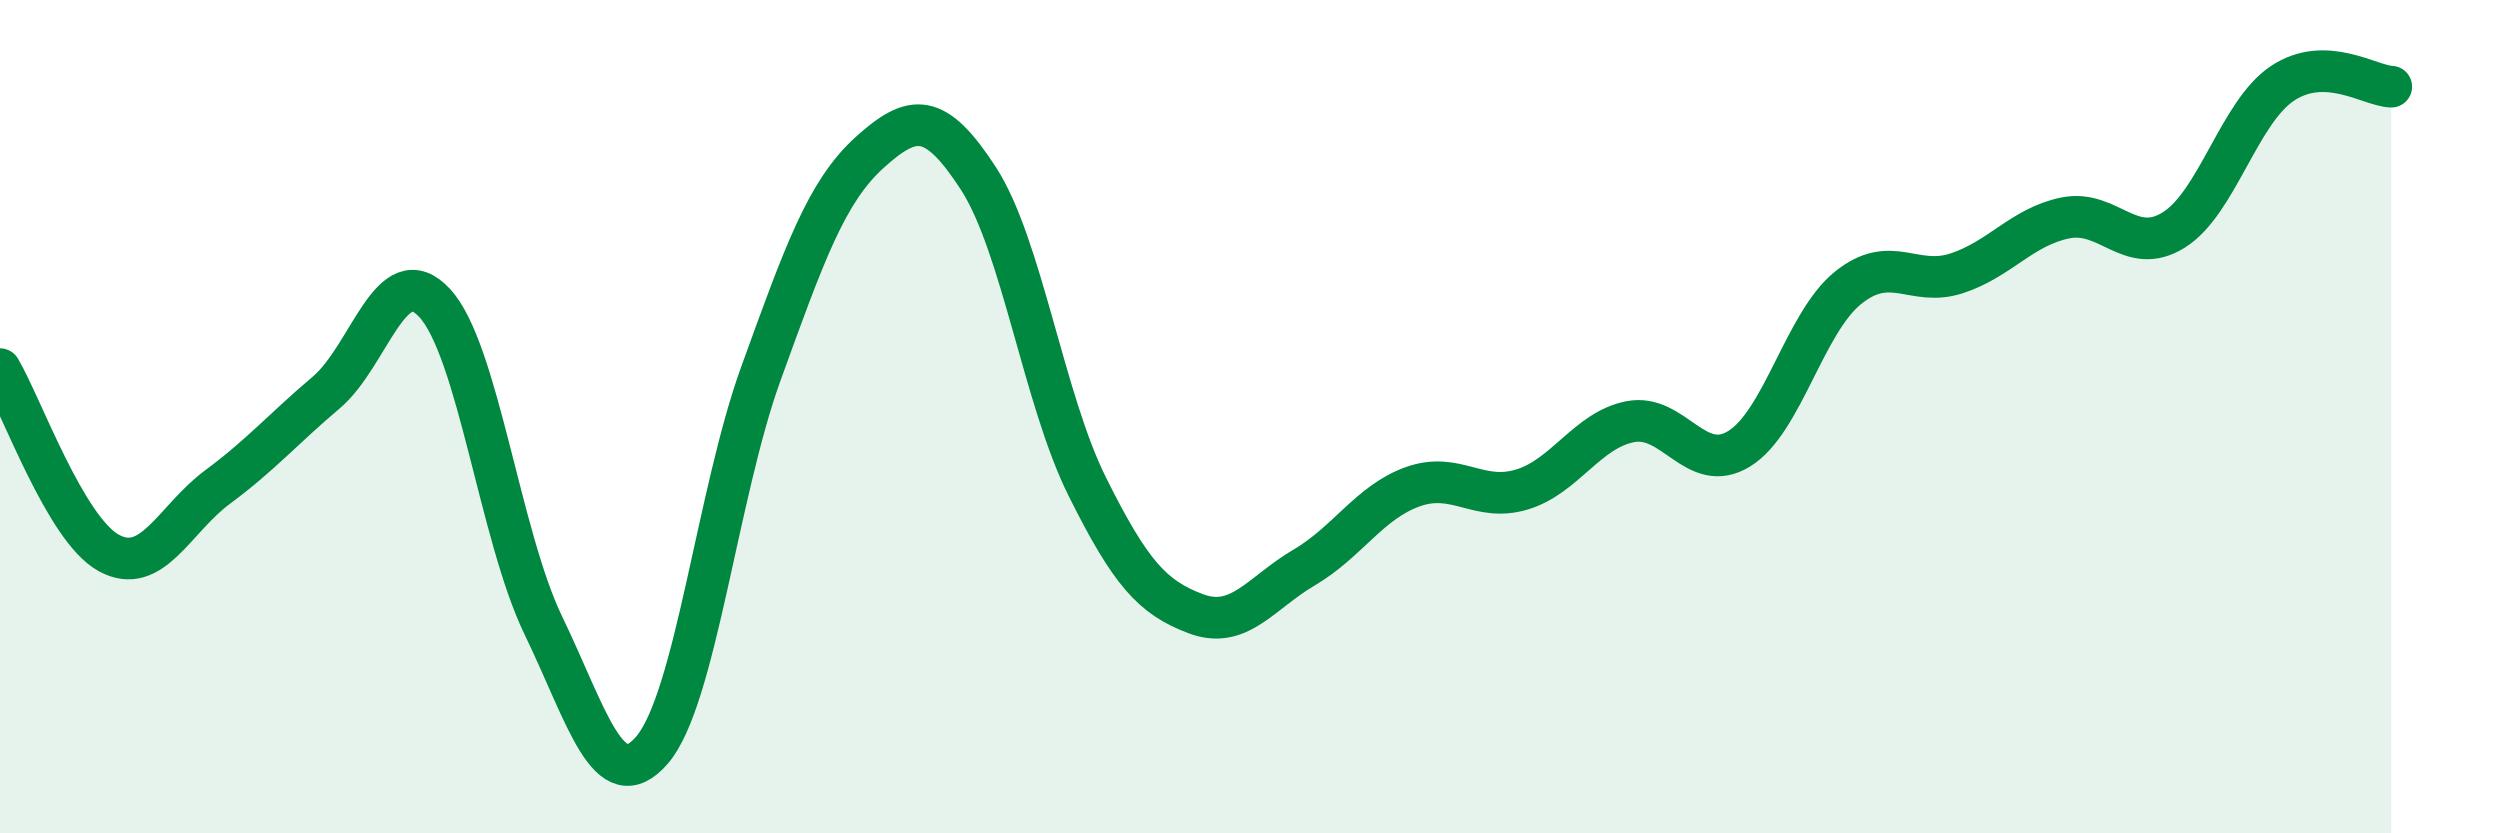 
    <svg width="60" height="20" viewBox="0 0 60 20" xmlns="http://www.w3.org/2000/svg">
      <path
        d="M 0,8.86 C 0.52,9.74 1.57,12.7 2.61,13.27 C 3.65,13.84 4.18,12.46 5.22,11.69 C 6.26,10.92 6.79,10.3 7.83,9.42 C 8.87,8.54 9.39,6.15 10.43,7.27 C 11.47,8.39 12,12.86 13.04,15.01 C 14.08,17.16 14.61,19.21 15.65,18 C 16.69,16.79 17.22,11.84 18.26,8.97 C 19.3,6.1 19.83,4.6 20.87,3.66 C 21.91,2.72 22.44,2.68 23.48,4.28 C 24.52,5.88 25.05,9.58 26.09,11.67 C 27.13,13.76 27.66,14.34 28.7,14.73 C 29.74,15.12 30.26,14.23 31.3,13.62 C 32.34,13.01 32.87,12.05 33.91,11.68 C 34.95,11.31 35.48,12.06 36.52,11.75 C 37.56,11.44 38.09,10.32 39.13,10.12 C 40.17,9.92 40.7,11.41 41.74,10.77 C 42.78,10.13 43.31,7.75 44.35,6.91 C 45.39,6.07 45.92,6.9 46.96,6.56 C 48,6.22 48.53,5.44 49.57,5.23 C 50.61,5.02 51.13,6.17 52.17,5.52 C 53.21,4.87 53.74,2.69 54.78,2 C 55.82,1.31 56.87,2.06 57.39,2.08L57.39 20L0 20Z"
        fill="#008740"
        opacity="0.1"
        stroke-linecap="round"
        stroke-linejoin="round"
      />
      <path
        d="M 0,8.86 C 0.52,9.74 1.57,12.7 2.61,13.27 C 3.65,13.84 4.18,12.46 5.22,11.69 C 6.26,10.92 6.79,10.3 7.83,9.42 C 8.87,8.54 9.39,6.15 10.43,7.27 C 11.47,8.39 12,12.86 13.04,15.01 C 14.08,17.16 14.61,19.21 15.65,18 C 16.69,16.79 17.22,11.84 18.26,8.97 C 19.3,6.1 19.83,4.6 20.87,3.66 C 21.91,2.72 22.44,2.68 23.48,4.28 C 24.52,5.88 25.05,9.58 26.09,11.67 C 27.13,13.76 27.66,14.34 28.7,14.73 C 29.74,15.12 30.26,14.23 31.3,13.62 C 32.34,13.01 32.87,12.05 33.91,11.68 C 34.95,11.31 35.48,12.06 36.52,11.75 C 37.56,11.44 38.09,10.32 39.13,10.12 C 40.17,9.92 40.7,11.41 41.74,10.77 C 42.78,10.13 43.31,7.75 44.35,6.91 C 45.39,6.07 45.92,6.9 46.96,6.56 C 48,6.22 48.53,5.44 49.57,5.23 C 50.61,5.02 51.13,6.17 52.17,5.52 C 53.21,4.87 53.74,2.69 54.78,2 C 55.82,1.31 56.87,2.06 57.39,2.08"
        stroke="#008740"
        stroke-width="1"
        fill="none"
        stroke-linecap="round"
        stroke-linejoin="round"
      />
    </svg>
  